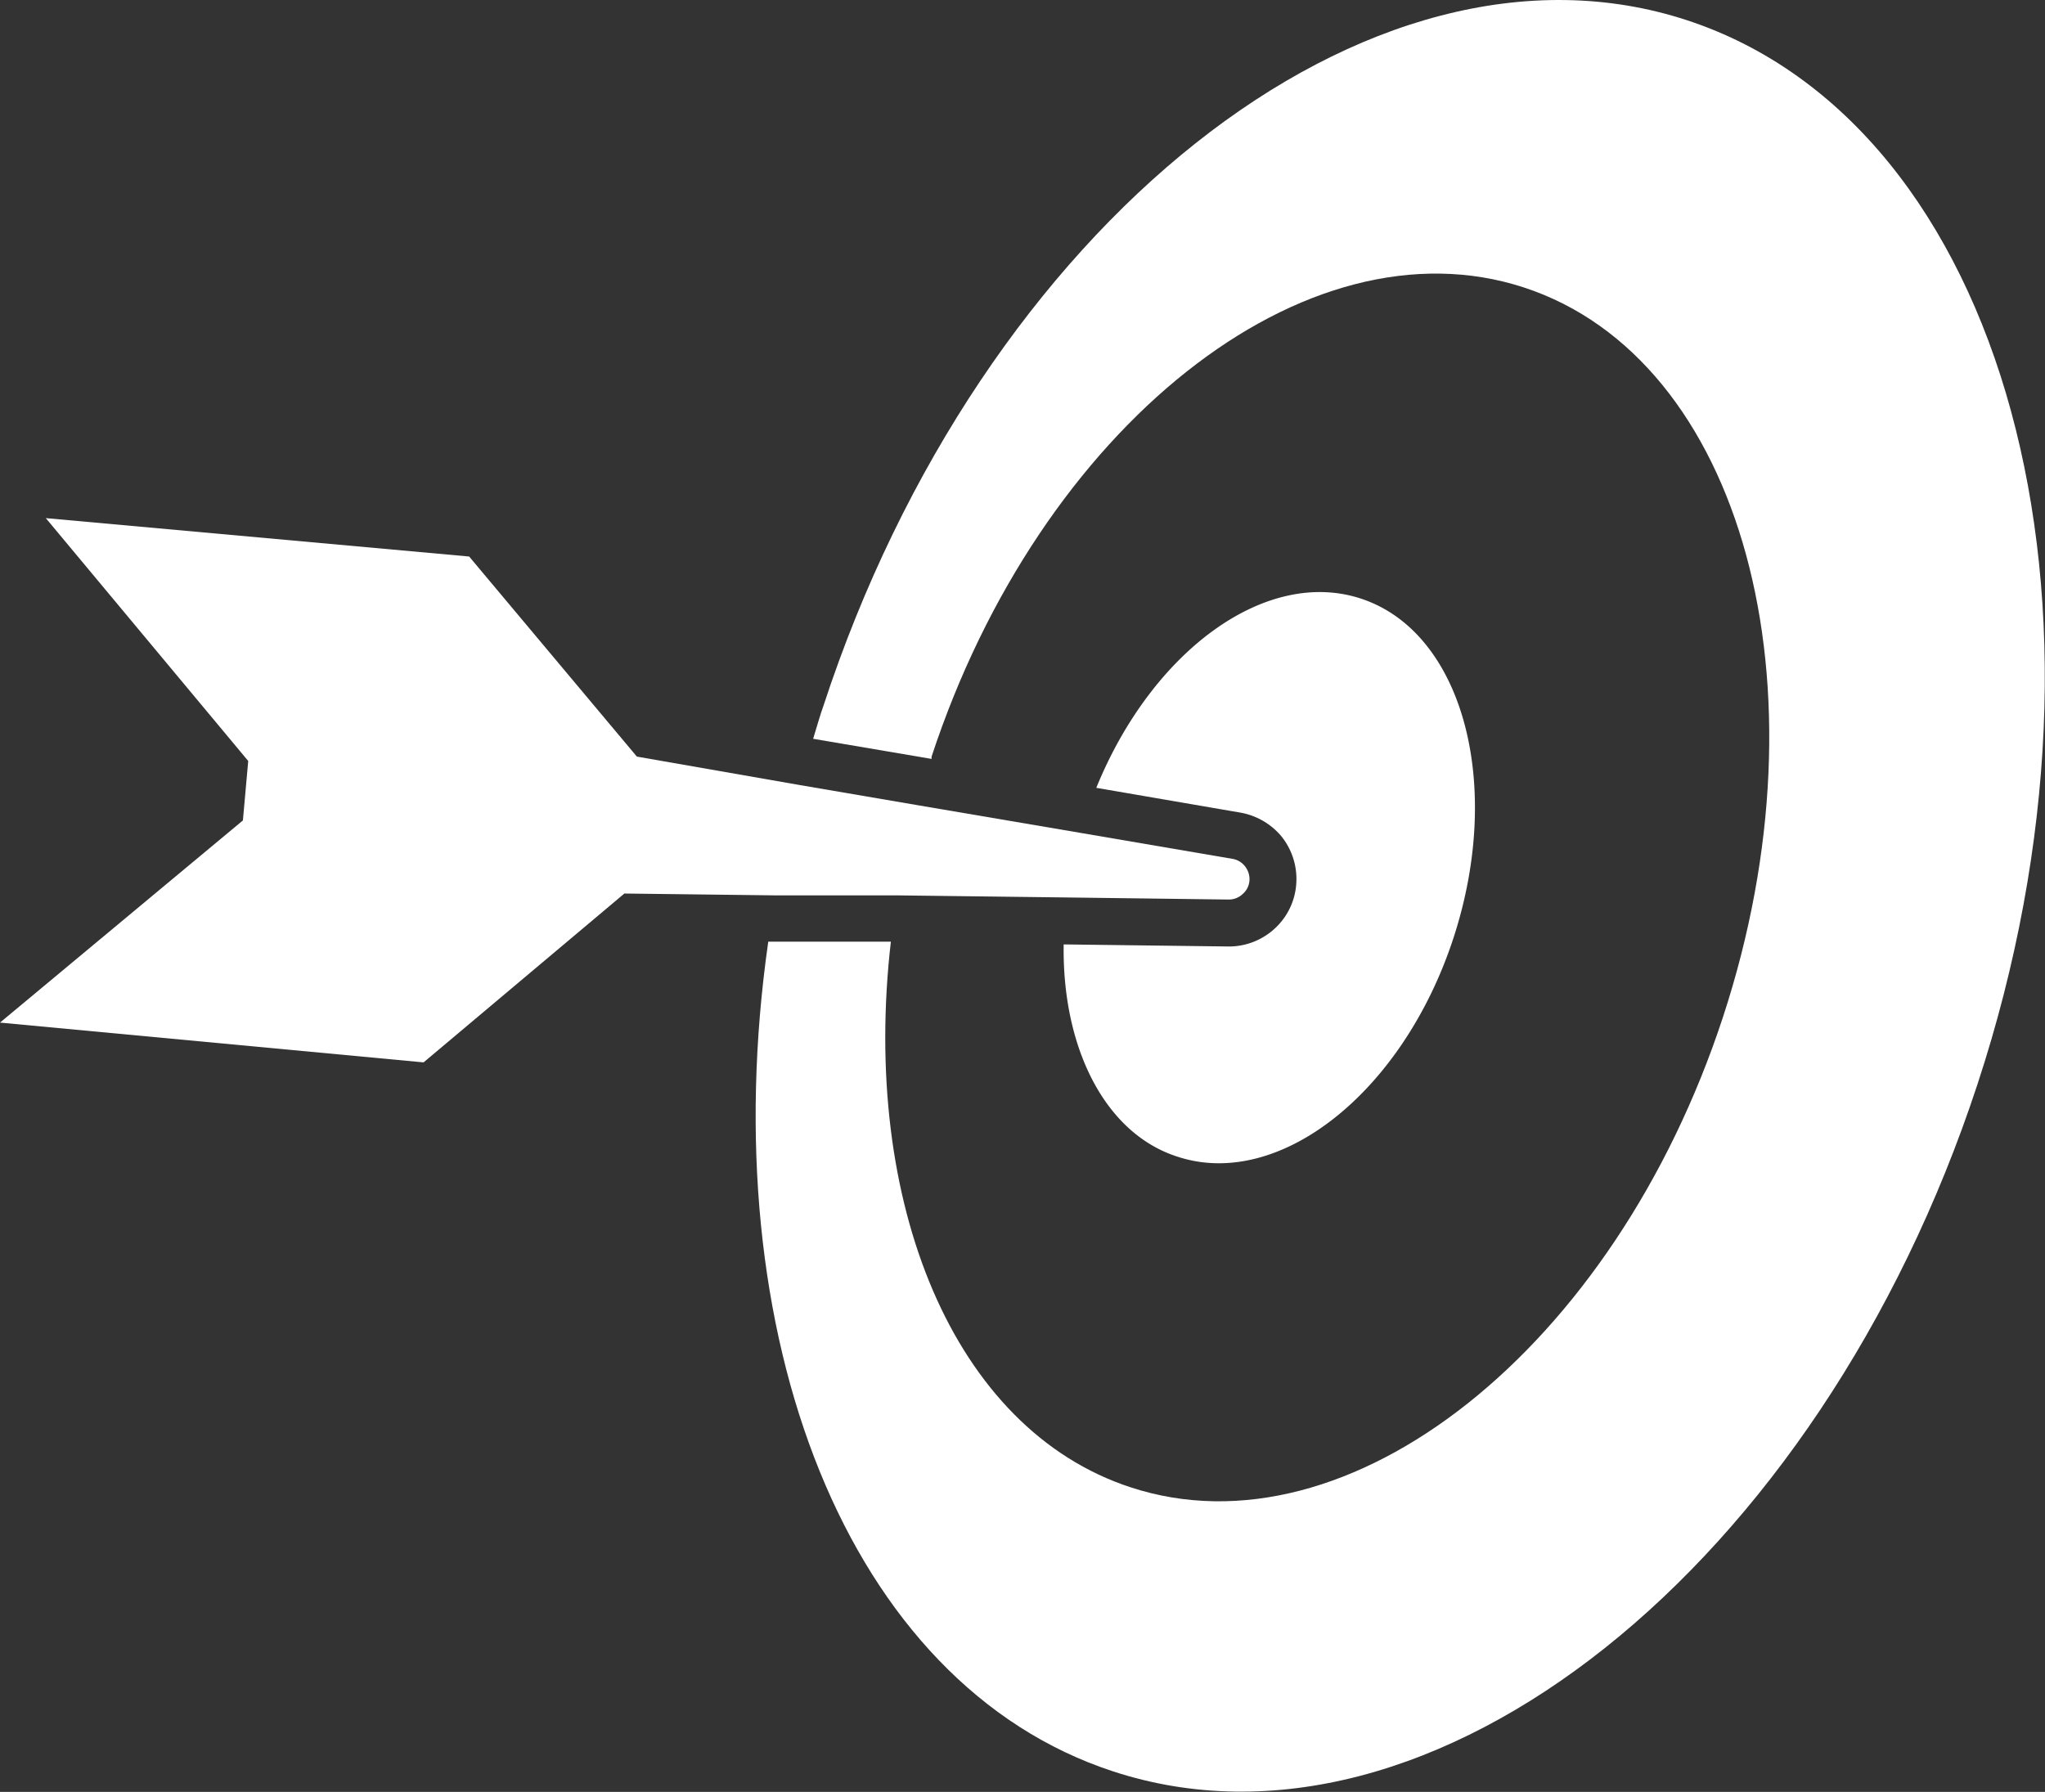 <svg id="Layer_1" data-name="Layer 1" xmlns="http://www.w3.org/2000/svg" viewBox="0 0 88.4 77.47"><rect x="0" y="0" width="88.4" height="77.47" fill="#333333" stroke="none"/><defs><style>.cls-1{fill:#fff;}</style></defs><path class="cls-1" d="M48.18,36.35c2.41-5.92,7.33-9.53,11.44-8.18,4.39,1.44,6.18,8,4,14.67S56.1,53.74,51.7,52.3c-3.15-1-5-4.72-4.93-9.18l7.16.09a2.92,2.92,0,0,0,2-.81,2.88,2.88,0,0,0,.89-1.85,2.94,2.94,0,0,0-.66-2.13,3,3,0,0,0-1.76-1Z" transform="translate(-0.79 -2.29)"/><path class="cls-1" d="M34,43,39.3,43C38,54.29,42,64.08,49.66,66.59c9.43,3.1,20.91-6,25.61-20.33s.83-28.45-8.6-31.54S45.75,20.74,41.06,35l0,.1-5.12-.87c.15-.48.29-1,.45-1.44C43.2,12,60-1.35,73.73,3.17s19.39,25.16,12.54,46S62.66,83.39,48.9,78.87C37.39,75.1,31.57,60,34,43Z" transform="translate(-0.79 -2.29)"/><path class="cls-1" d="M35.36,36.23l5.09.87,7,1.19,6.61,1.13a.86.86,0,0,1,.53.3.9.9,0,0,1,.21.65.84.84,0,0,1-.28.56.87.87,0,0,1-.62.25l-7-.09L39.59,41,34.31,41l-6.53-.08h0l-8.68,7.3L.79,46.5l10.5-8.74.23-2.57L2.77,24.69l18.3,1.66L28.32,35h0Z" transform="translate(-0.79 -2.29)"/></svg>